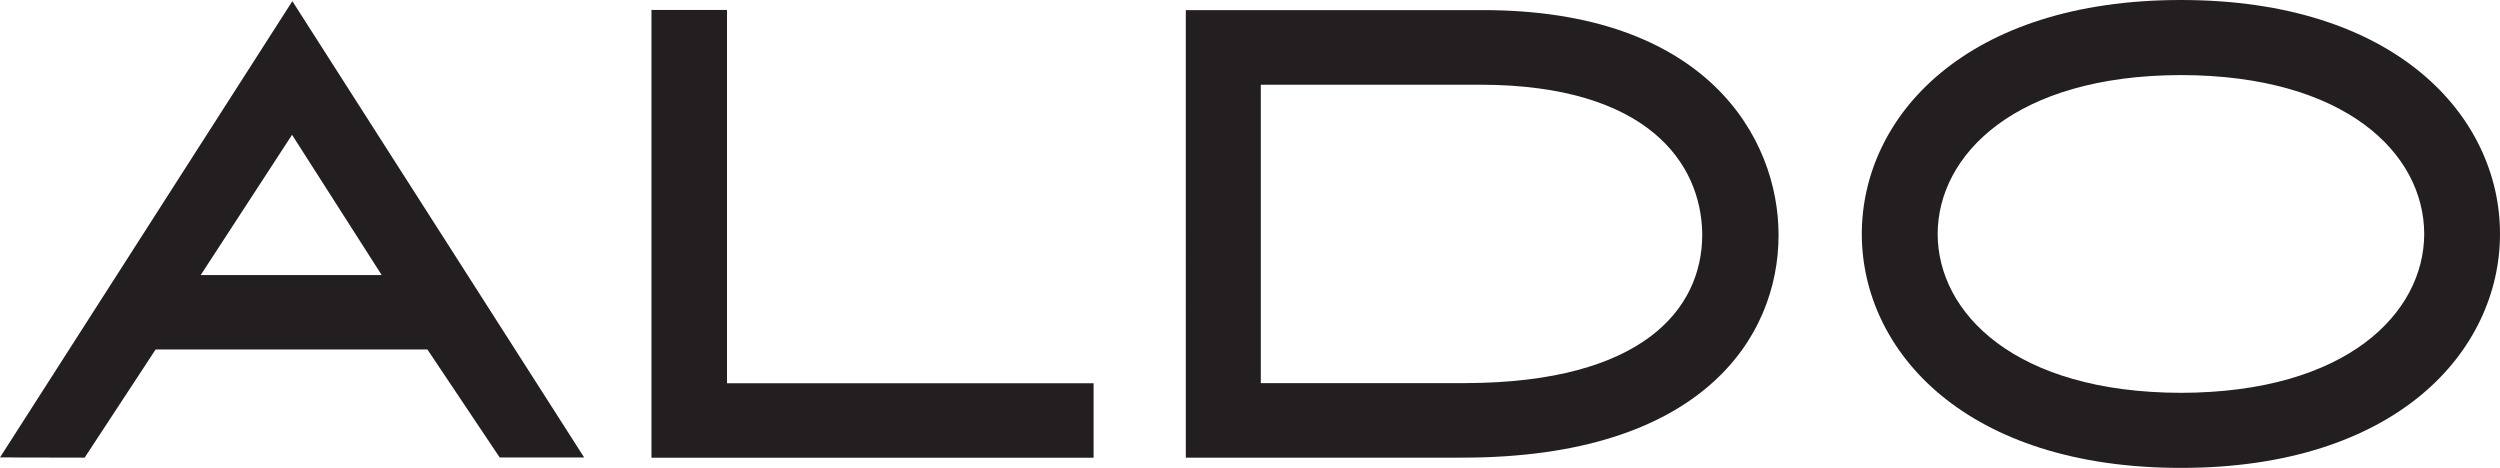 <?xml version="1.0" encoding="UTF-8"?><svg id="Layer_1" xmlns="http://www.w3.org/2000/svg" viewBox="0 0 324 60.63"><defs><style>.cls-1{fill:#231f20;}</style></defs><polygon class="cls-1" points="84.43 59.32 84.43 1.29 94.22 1.29 94.22 49.67 141.73 49.67 141.73 59.32 84.43 59.32"/><path class="cls-1" d="M190,49.65c22.85-.08,30.58-9.56,30.61-19.2v-.13c-.12-9.25-7.18-19.27-28.58-19.34h-28.63v38.67h26.59M189.51,59.31h-35.83V1.31h38.35c29.23-.06,38.45,16.65,38.47,29.07v.12c0,6.57-2.48,13.82-8.89,19.39-6.41,5.57-16.66,9.42-32.08,9.42"/><path class="cls-1" d="M282.65,50.91c21.48-.04,31.5-10.33,31.53-20.59-.03-10.46-10.25-20.56-31.53-20.59-21.48.04-31.5,10.34-31.53,20.59.02,10.26,10.04,20.55,31.53,20.59M282.65,0c13.9,0,24.23,3.74,31.11,9.43,6.87,5.68,10.25,13.3,10.24,20.89,0,7.58-3.38,15.21-10.24,20.89-6.87,5.68-17.2,9.43-31.09,9.43h-.02c-13.9,0-24.23-3.74-31.11-9.43-6.87-5.68-10.25-13.3-10.25-20.89,0-7.59,3.37-15.21,10.25-20.89C258.42,3.74,268.75,0,282.65,0Z"/><path class="cls-1" d="M26.01,35.65h23.46s-11.62-18.18-11.62-18.18l-11.84,18.18M1.48,59.28H0S37.89.15,37.89.15l37.82,59.14h-10.95l-9.37-14H20.17l-9.2,14.02-9.49-.02Z"/></svg>